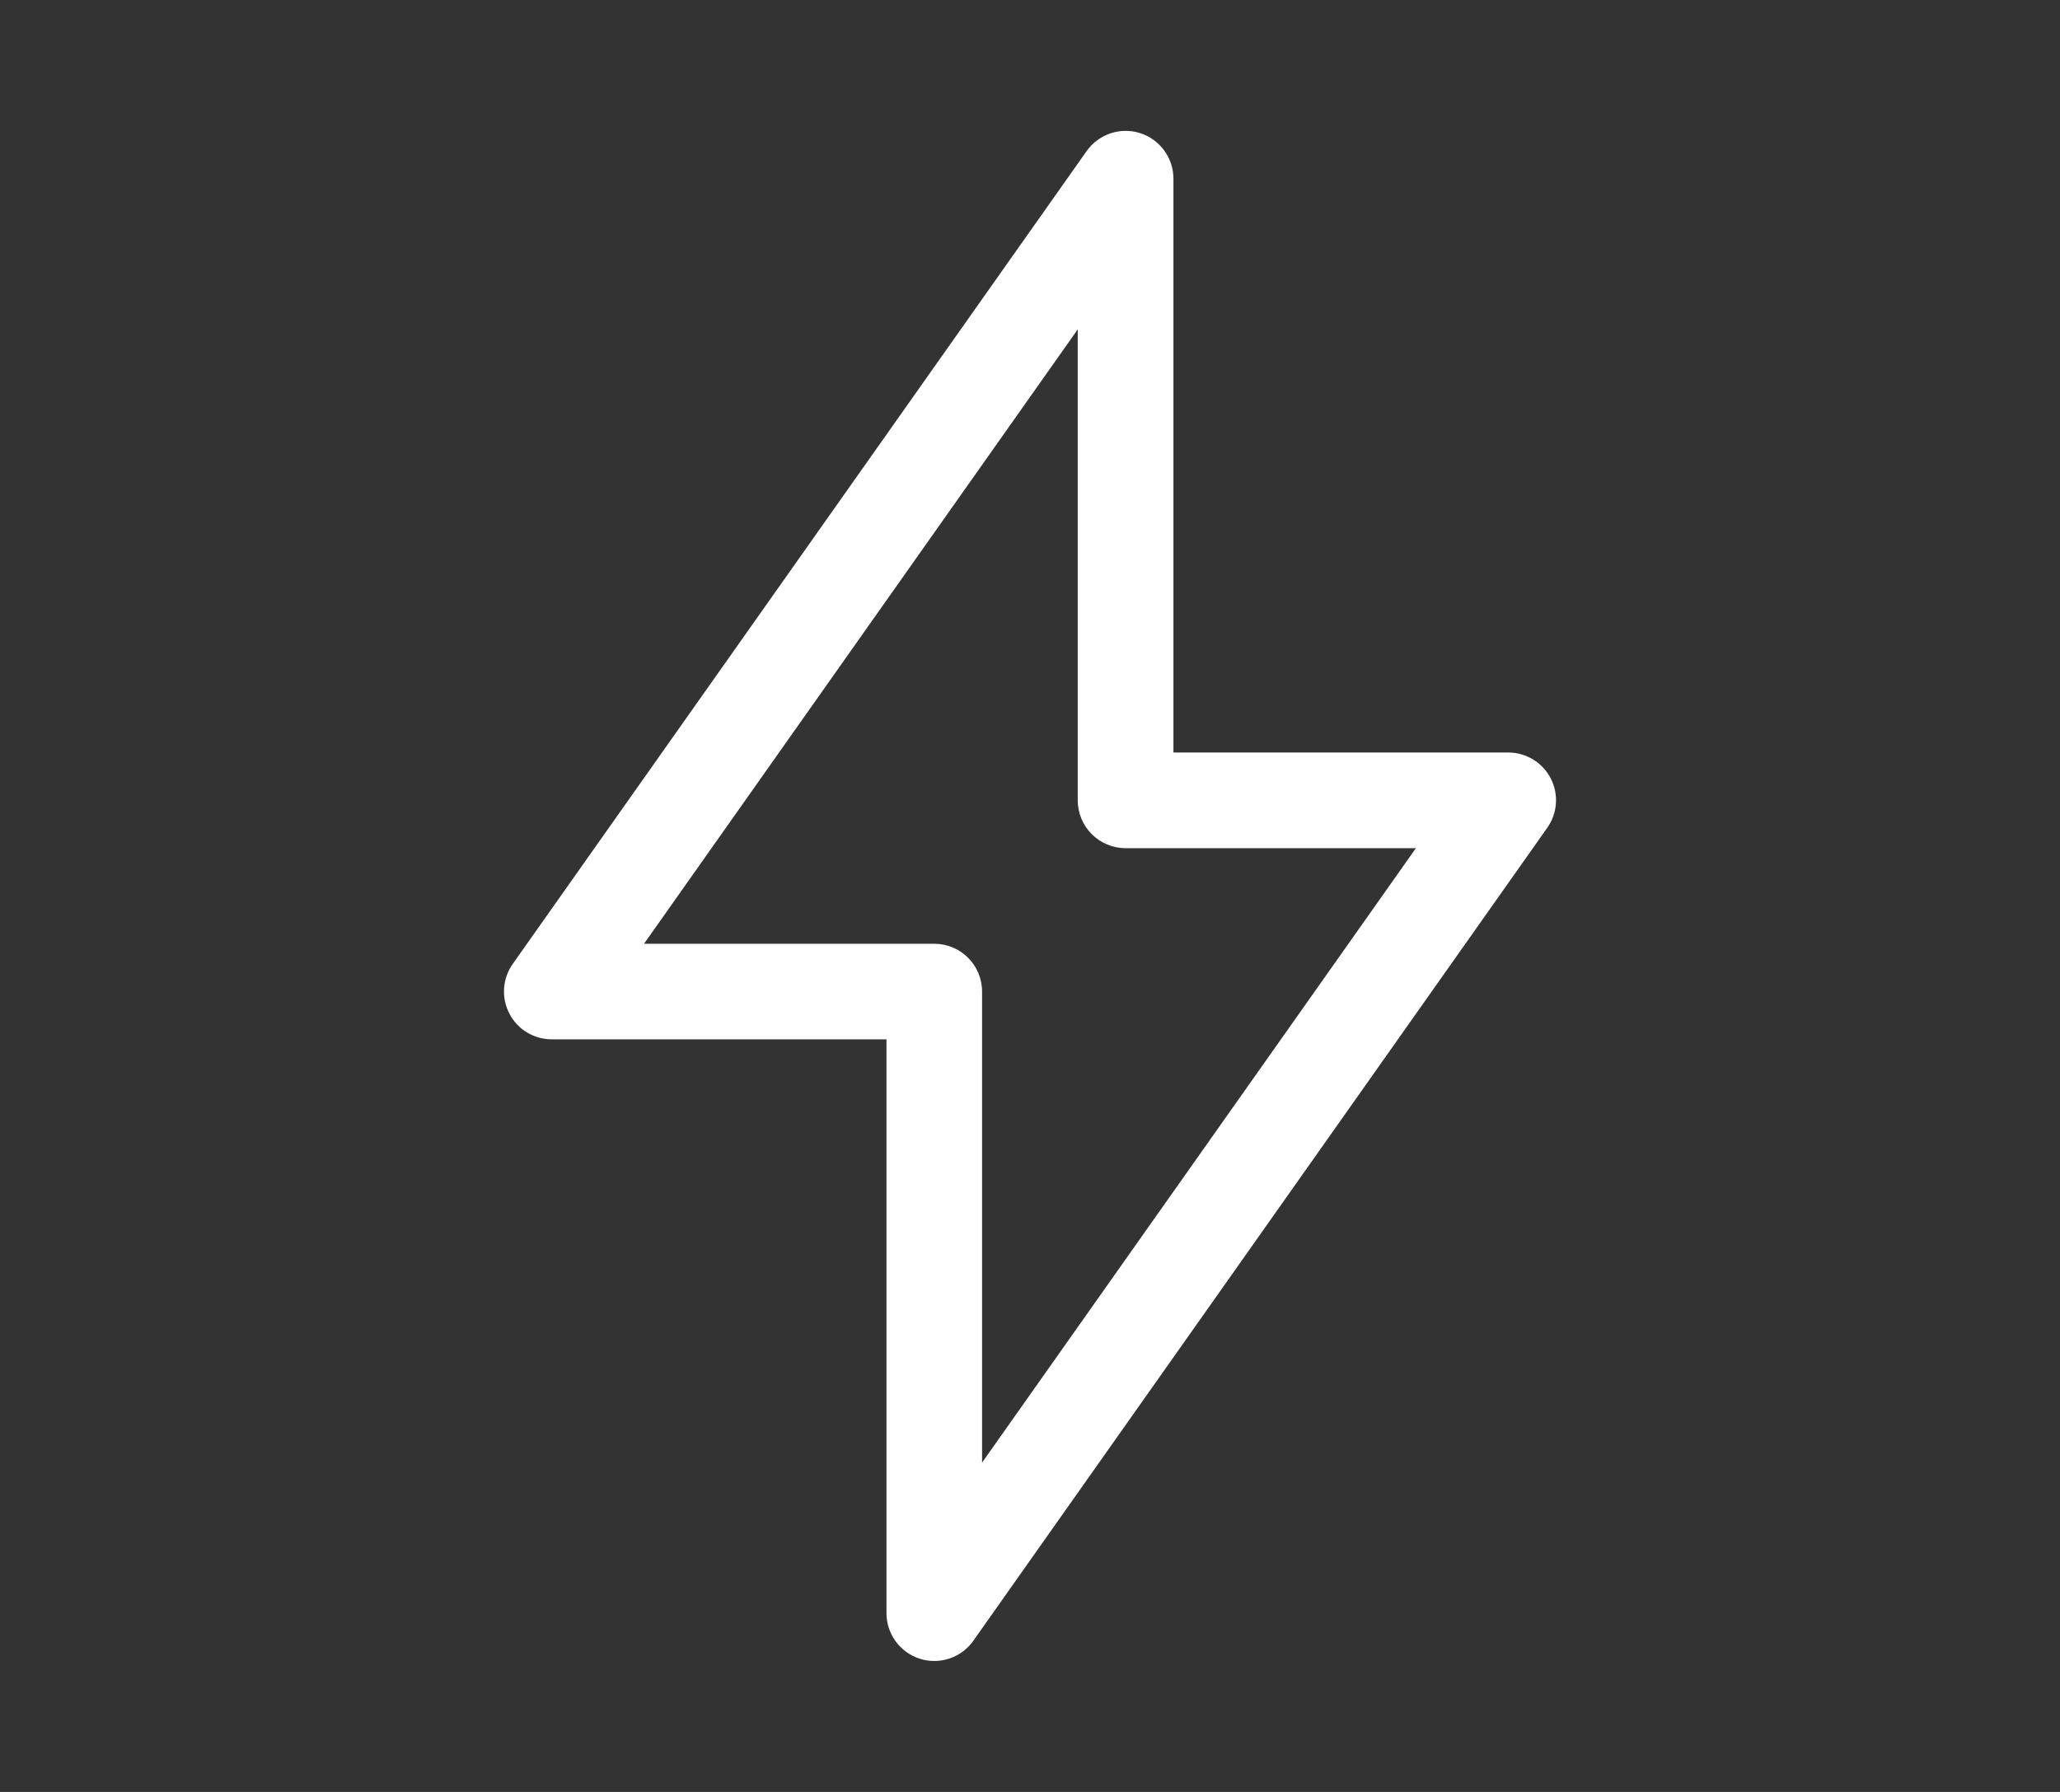 <?xml version="1.0" encoding="utf-8"?>
<!-- Generator: Adobe Illustrator 16.0.0, SVG Export Plug-In . SVG Version: 6.00 Build 0)  -->
<!DOCTYPE svg PUBLIC "-//W3C//DTD SVG 1.1//EN" "http://www.w3.org/Graphics/SVG/1.1/DTD/svg11.dtd">
<svg version="1.1" id="图层_1" xmlns="http://www.w3.org/2000/svg" xmlns:xlink="http://www.w3.org/1999/xlink" x="0px" y="0px"
	 width="68.889px" height="59.932px" viewBox="0 0 68.889 59.932" enable-background="new 0 0 68.889 59.932" xml:space="preserve">
<rect x="0" y="0" width="68.889" height="59.932" fill="#333333" stroke="none"/>
<rect x="0" y="0" fill="none" width="68.889" height="59.932"/>
<g id="Ray">
	<g>
		<path fill="#FFFFFF" d="M51.858,26.032c-0.276-0.531-0.823-0.865-1.424-0.865H39.241V5.978c0-0.697-0.451-1.314-1.115-1.527
			c-0.664-0.209-1.387,0.035-1.789,0.604L17.145,32.241c-0.344,0.488-0.387,1.129-0.11,1.659c0.271,0.529,0.817,0.86,1.418,0.86
			h11.192v19.193c0,0.695,0.451,1.312,1.115,1.523c0.16,0.053,0.322,0.075,0.484,0.075c0.508,0,1-0.243,1.305-0.676L51.74,27.689
			C52.086,27.199,52.131,26.565,51.858,26.032z M32.842,48.916V33.165c0-0.886-0.717-1.601-1.598-1.601h-9.707l14.504-20.548v15.751
			c0,0.883,0.717,1.6,1.6,1.6h9.709L32.842,48.916z"/>
	</g>
</g>
</svg>

